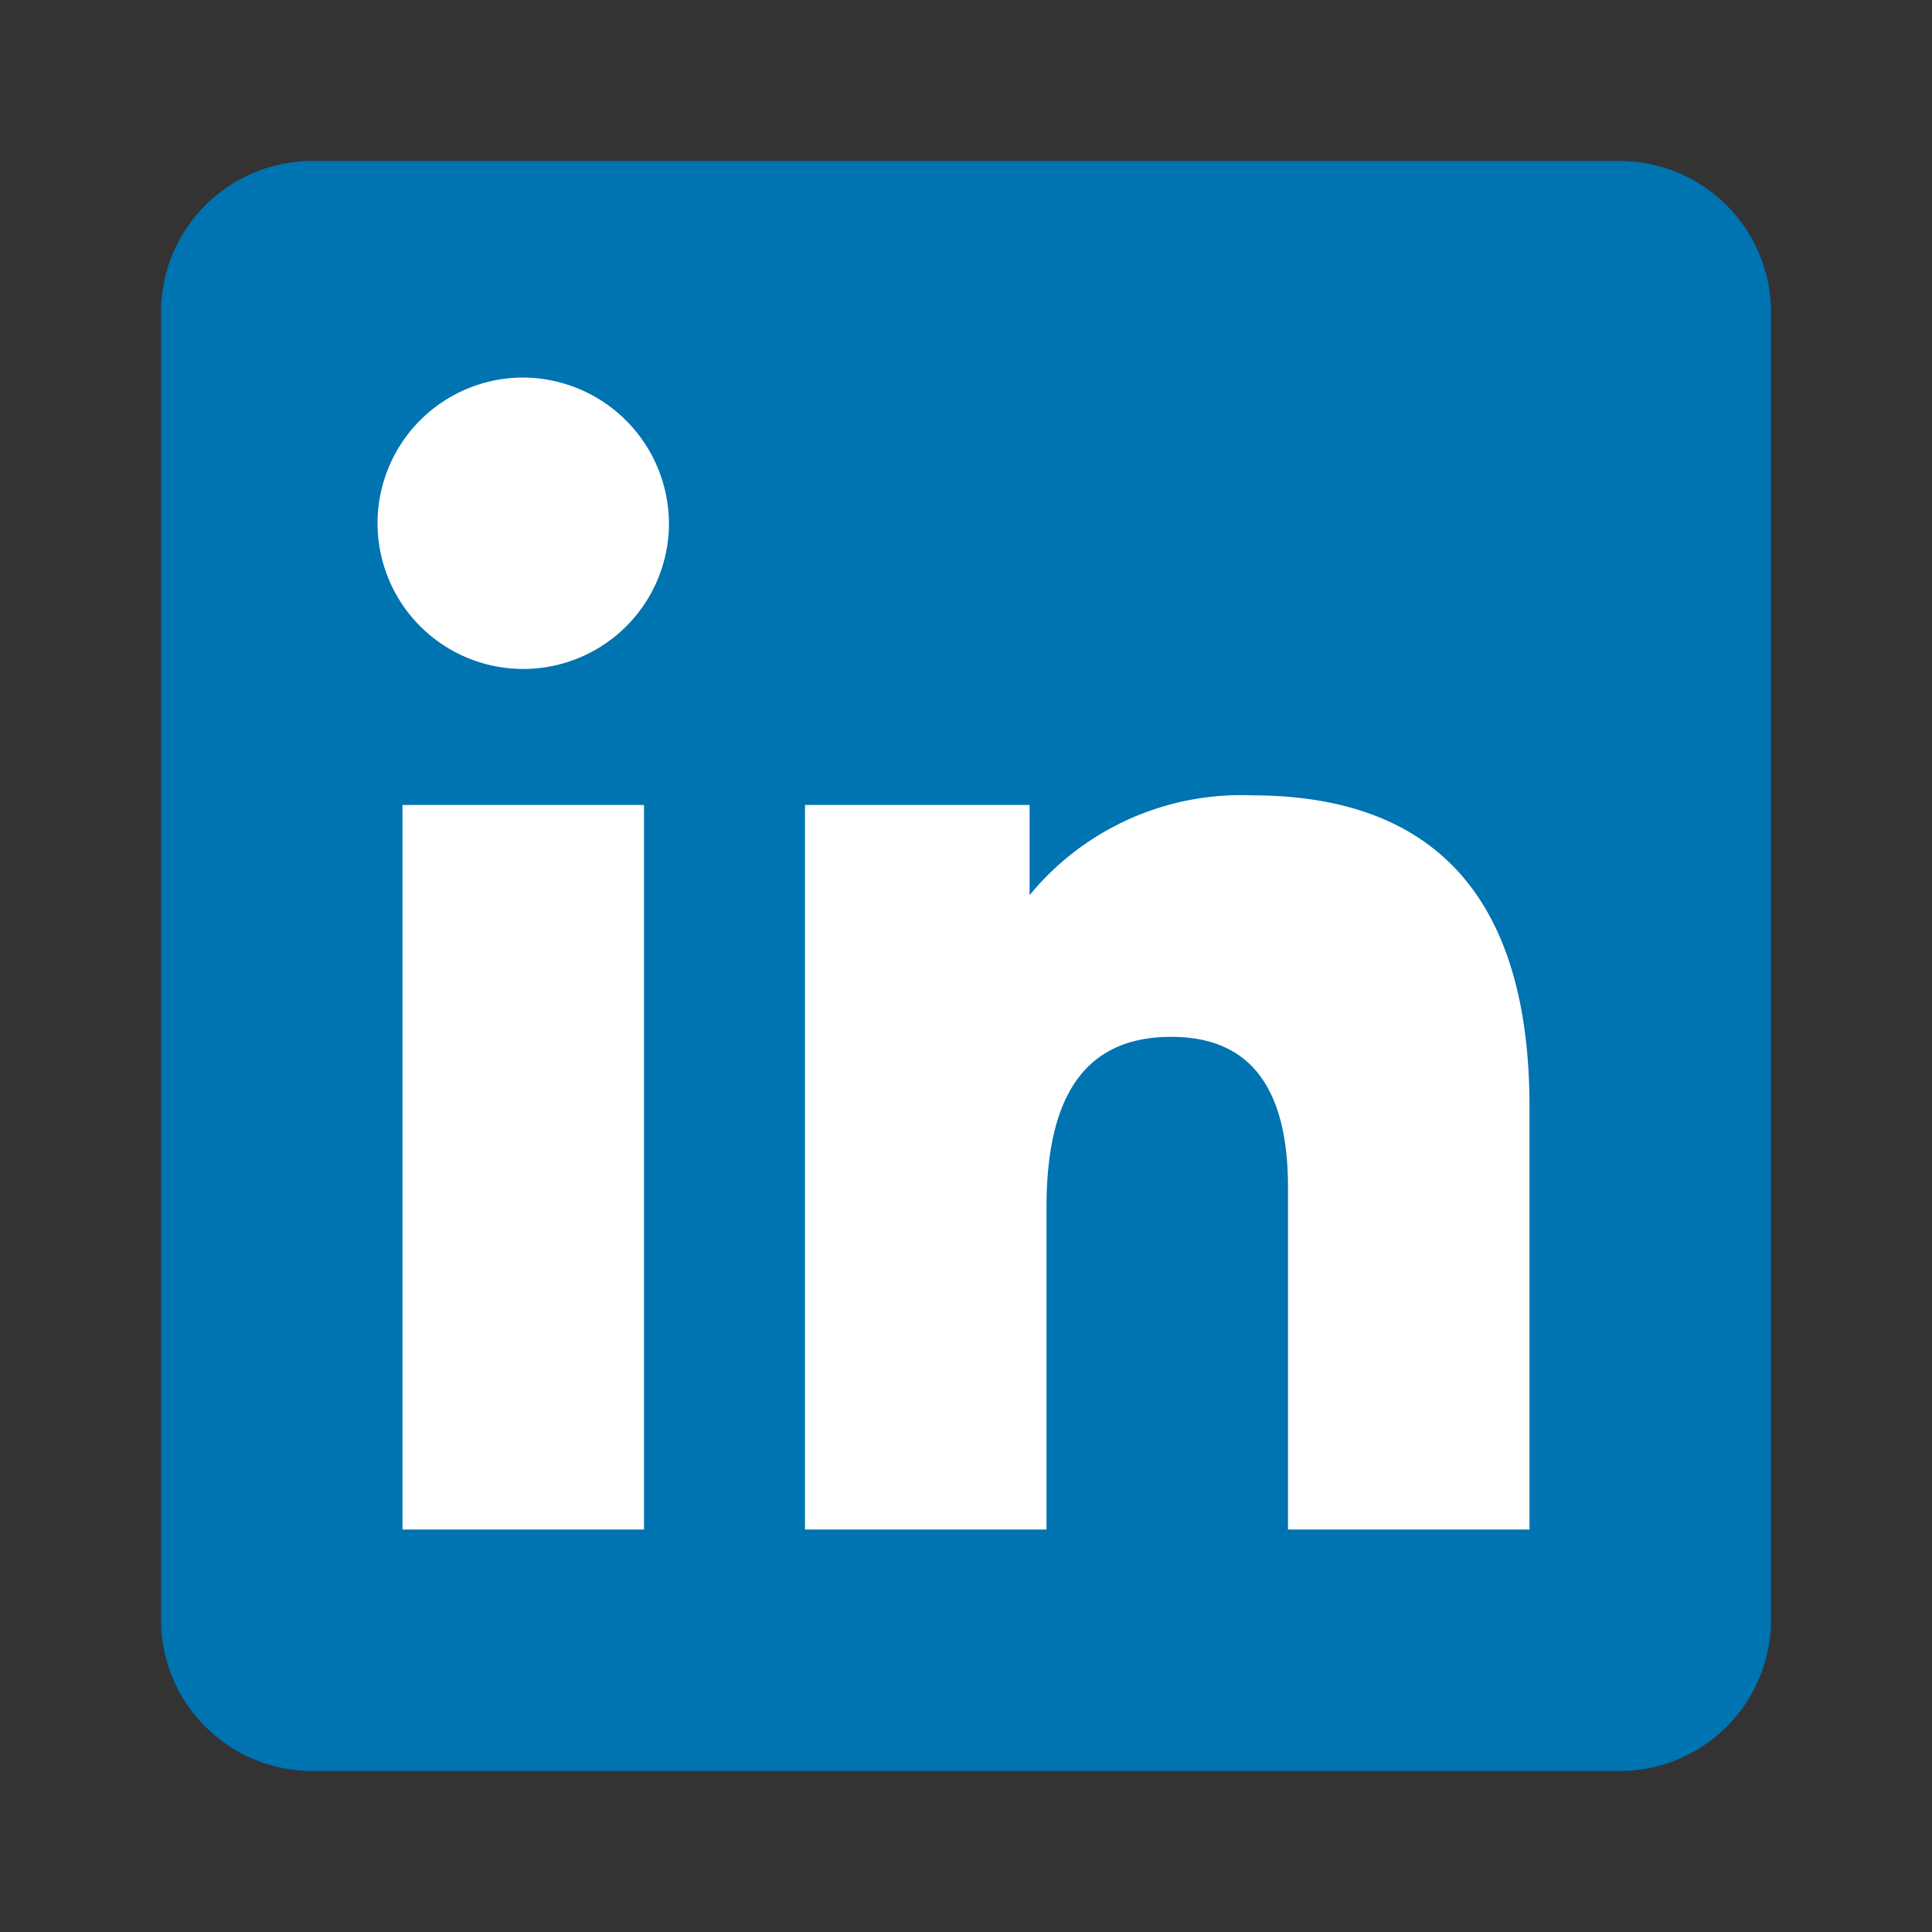 <svg xmlns="http://www.w3.org/2000/svg" viewBox="0 0 24 24" id="linkedin-inbug-color-large" data-supported-dps="24x24">
  <rect x="0" y="0" width="24" height="24" fill="#333333" stroke="none"/>
  <path d="M20.12 2H3.88A1.88 1.88 0 002 3.88v16.24A1.88 1.88 0 003.88 22h16.24A1.88 1.88 0 0022 20.12V3.88A1.88 1.88 0 0020.12 2z" fill="#0073b1"/>
  <path fill="#fff" d="M5 10h3v9H5zM6.5 4.69A1.81 1.81 0 108.31 6.5 1.82 1.82 0 006.5 4.69zM15.55 9.88a3.4 3.4 0 00-2.76 1.24V10H10v9h3v-4c0-1.39.48-2.12 1.55-2.12.81 0 1.45.43 1.45 1.87V19h3v-5.25c0-2.61-1.19-3.87-3.45-3.87z"/>
</svg>